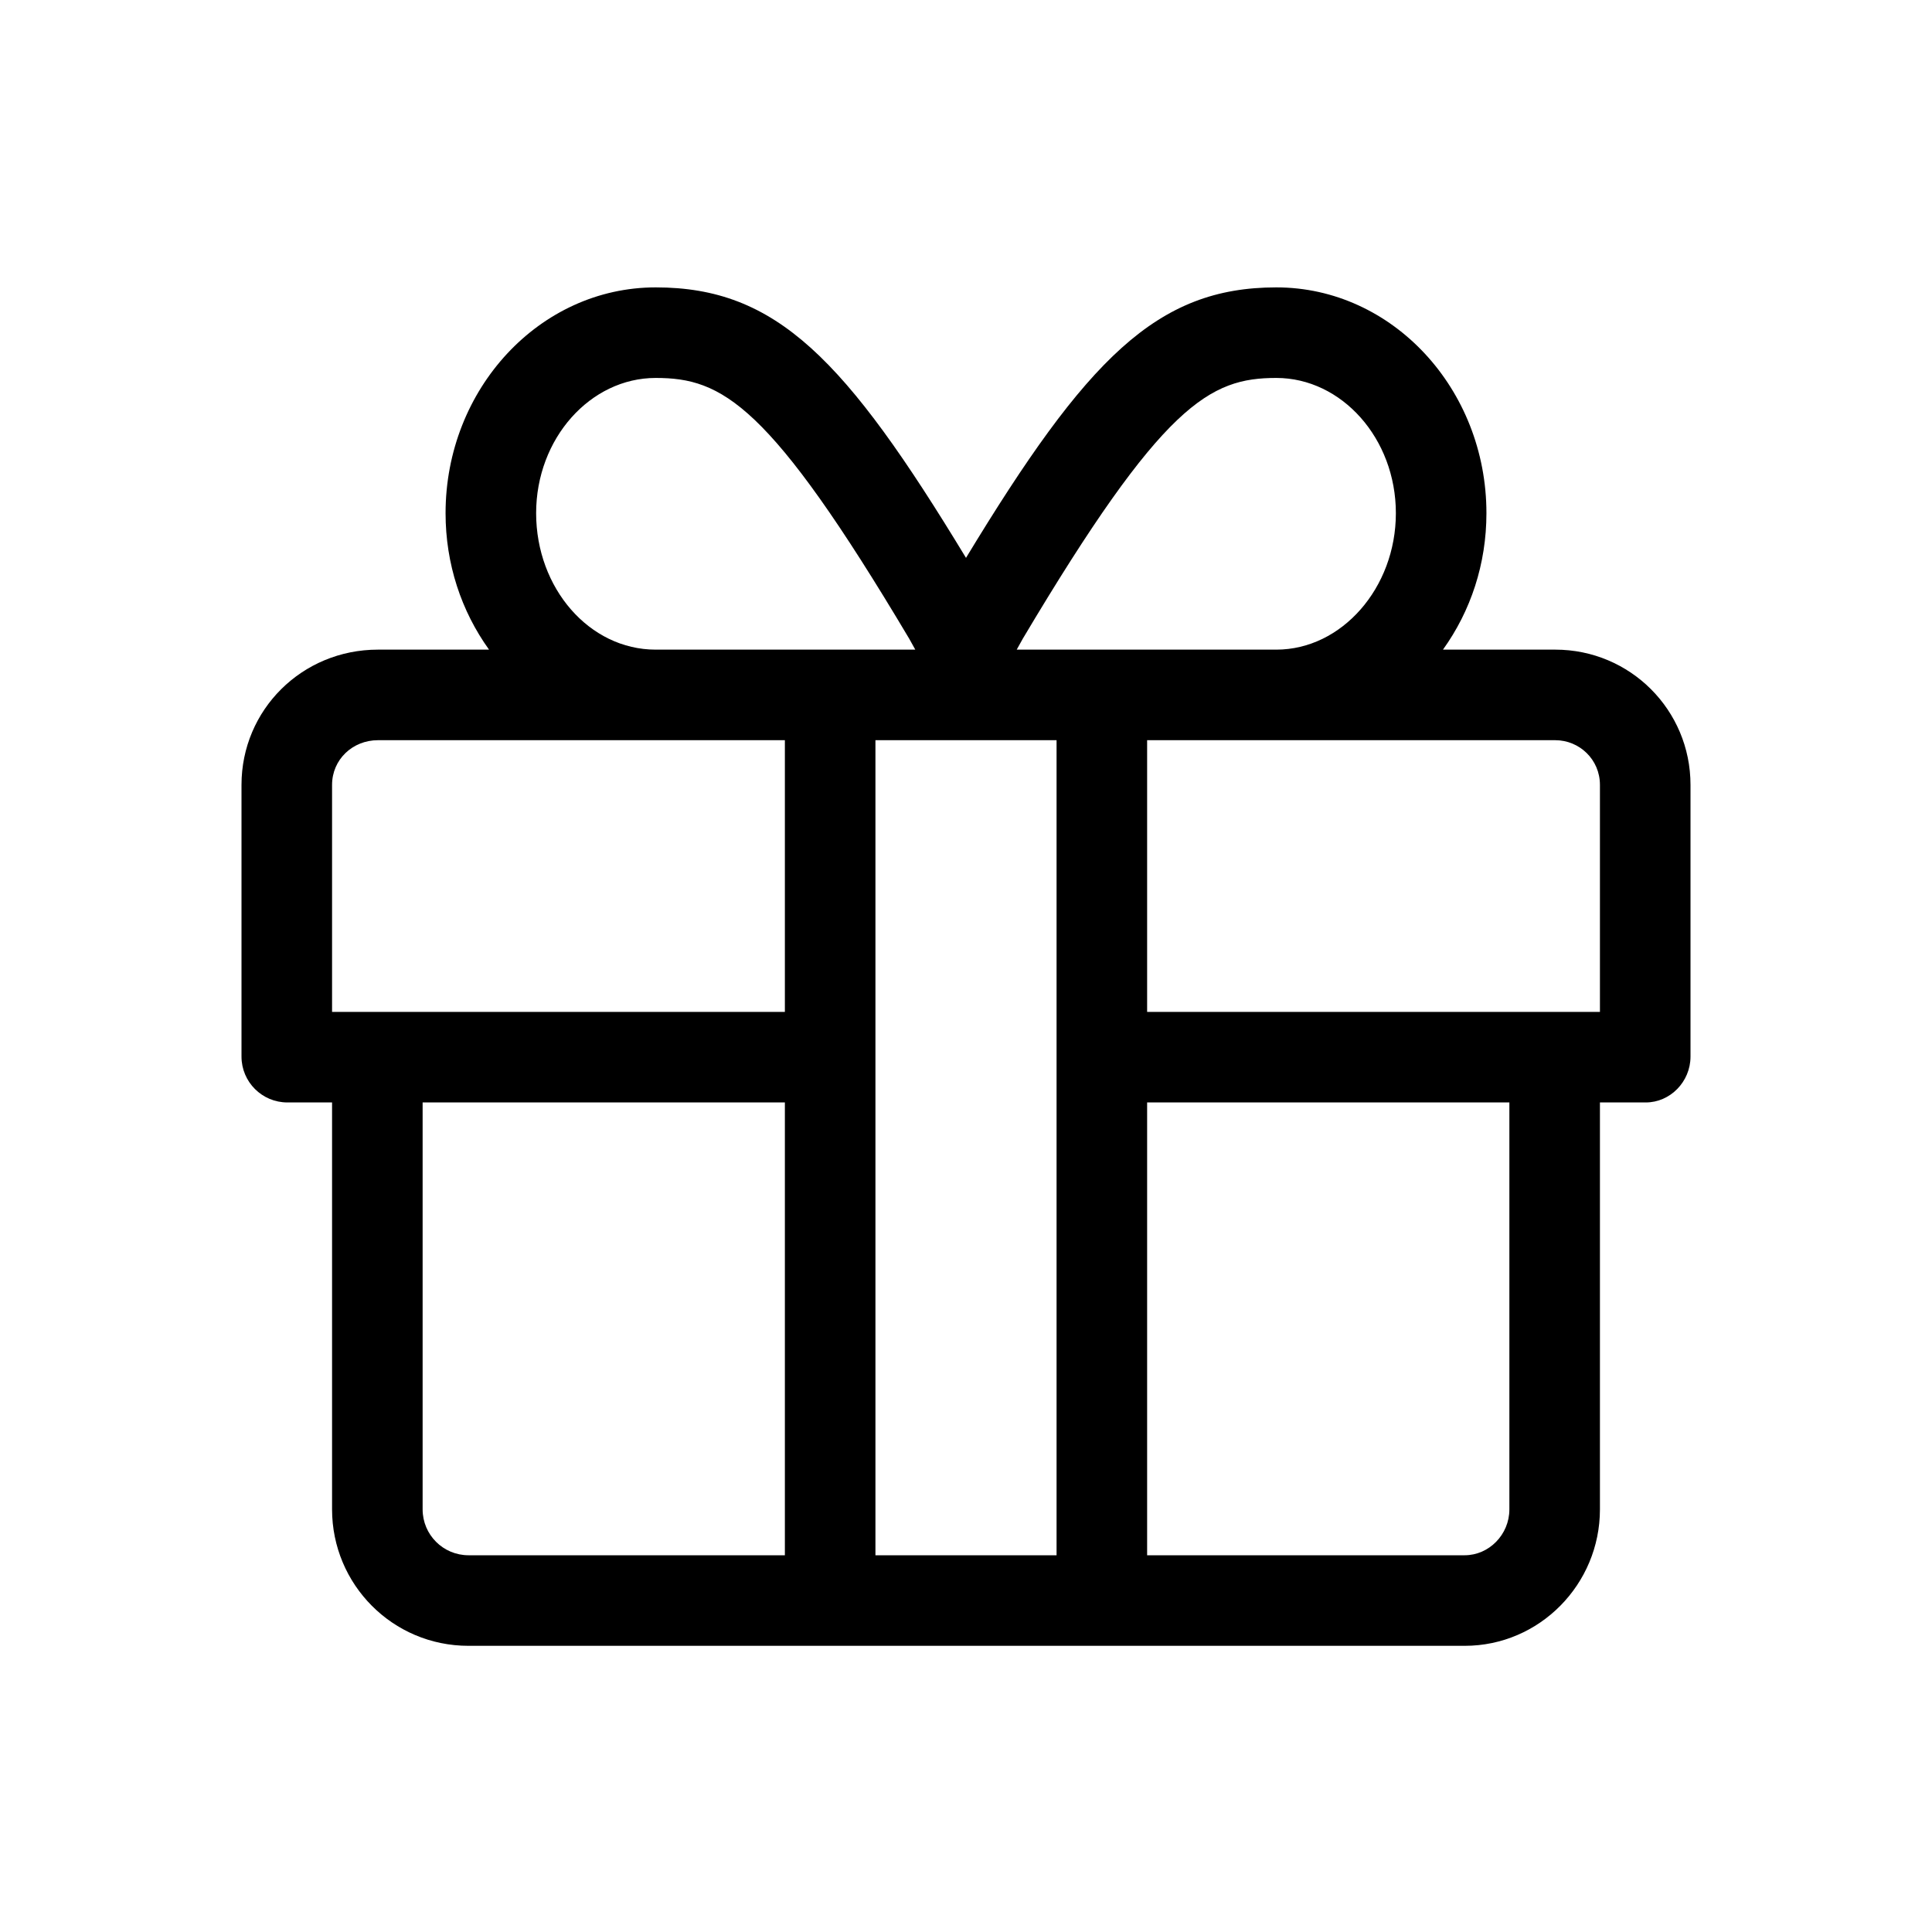 <svg viewBox="0 0 16 16" xmlns="http://www.w3.org/2000/svg"><path d="M12.88 5.38H11.95C12.18 5.06 12.31 4.67 12.31 4.25C12.31 3.22 11.53 2.38 10.57 2.38C9.58 2.38 9 2.97 8 4.62C7 2.97 6.43 2.38 5.43 2.38C4.47 2.38 3.69 3.22 3.69 4.25C3.69 4.67 3.82 5.06 4.05 5.38H3.13C2.5 5.38 2 5.88 2 6.5V8.75C2 8.96 2.17 9.13 2.38 9.13H2.75V12.5C2.75 13.12 3.25 13.63 3.88 13.63H12.13C12.75 13.63 13.25 13.12 13.25 12.5V9.13H13.63C13.83 9.13 14 8.96 14 8.75V6.5C14 5.88 13.5 5.38 12.88 5.38ZM8.47 5.29C9.63 3.34 10.02 3.13 10.57 3.13C11.11 3.13 11.56 3.63 11.56 4.25C11.56 4.87 11.11 5.38 10.57 5.38H8.42L8.47 5.29ZM5.43 3.13C5.98 3.13 6.37 3.34 7.53 5.29L7.58 5.38H5.43C4.88 5.38 4.44 4.87 4.44 4.25C4.44 3.63 4.89 3.13 5.43 3.13ZM6.5 12.88H3.88C3.67 12.88 3.5 12.71 3.5 12.5V9.13H6.5V12.88ZM6.5 8.38H2.75V6.5C2.75 6.29 2.92 6.13 3.13 6.13H6.5V8.38ZM8.75 12.88H7.25V6.13H8.75V12.88ZM12.5 12.5C12.5 12.71 12.33 12.88 12.13 12.88H9.5V9.13H12.5V12.5ZM13.25 8.38H9.5V6.13H12.88C13.08 6.13 13.25 6.29 13.25 6.5V8.38Z"></path></svg>